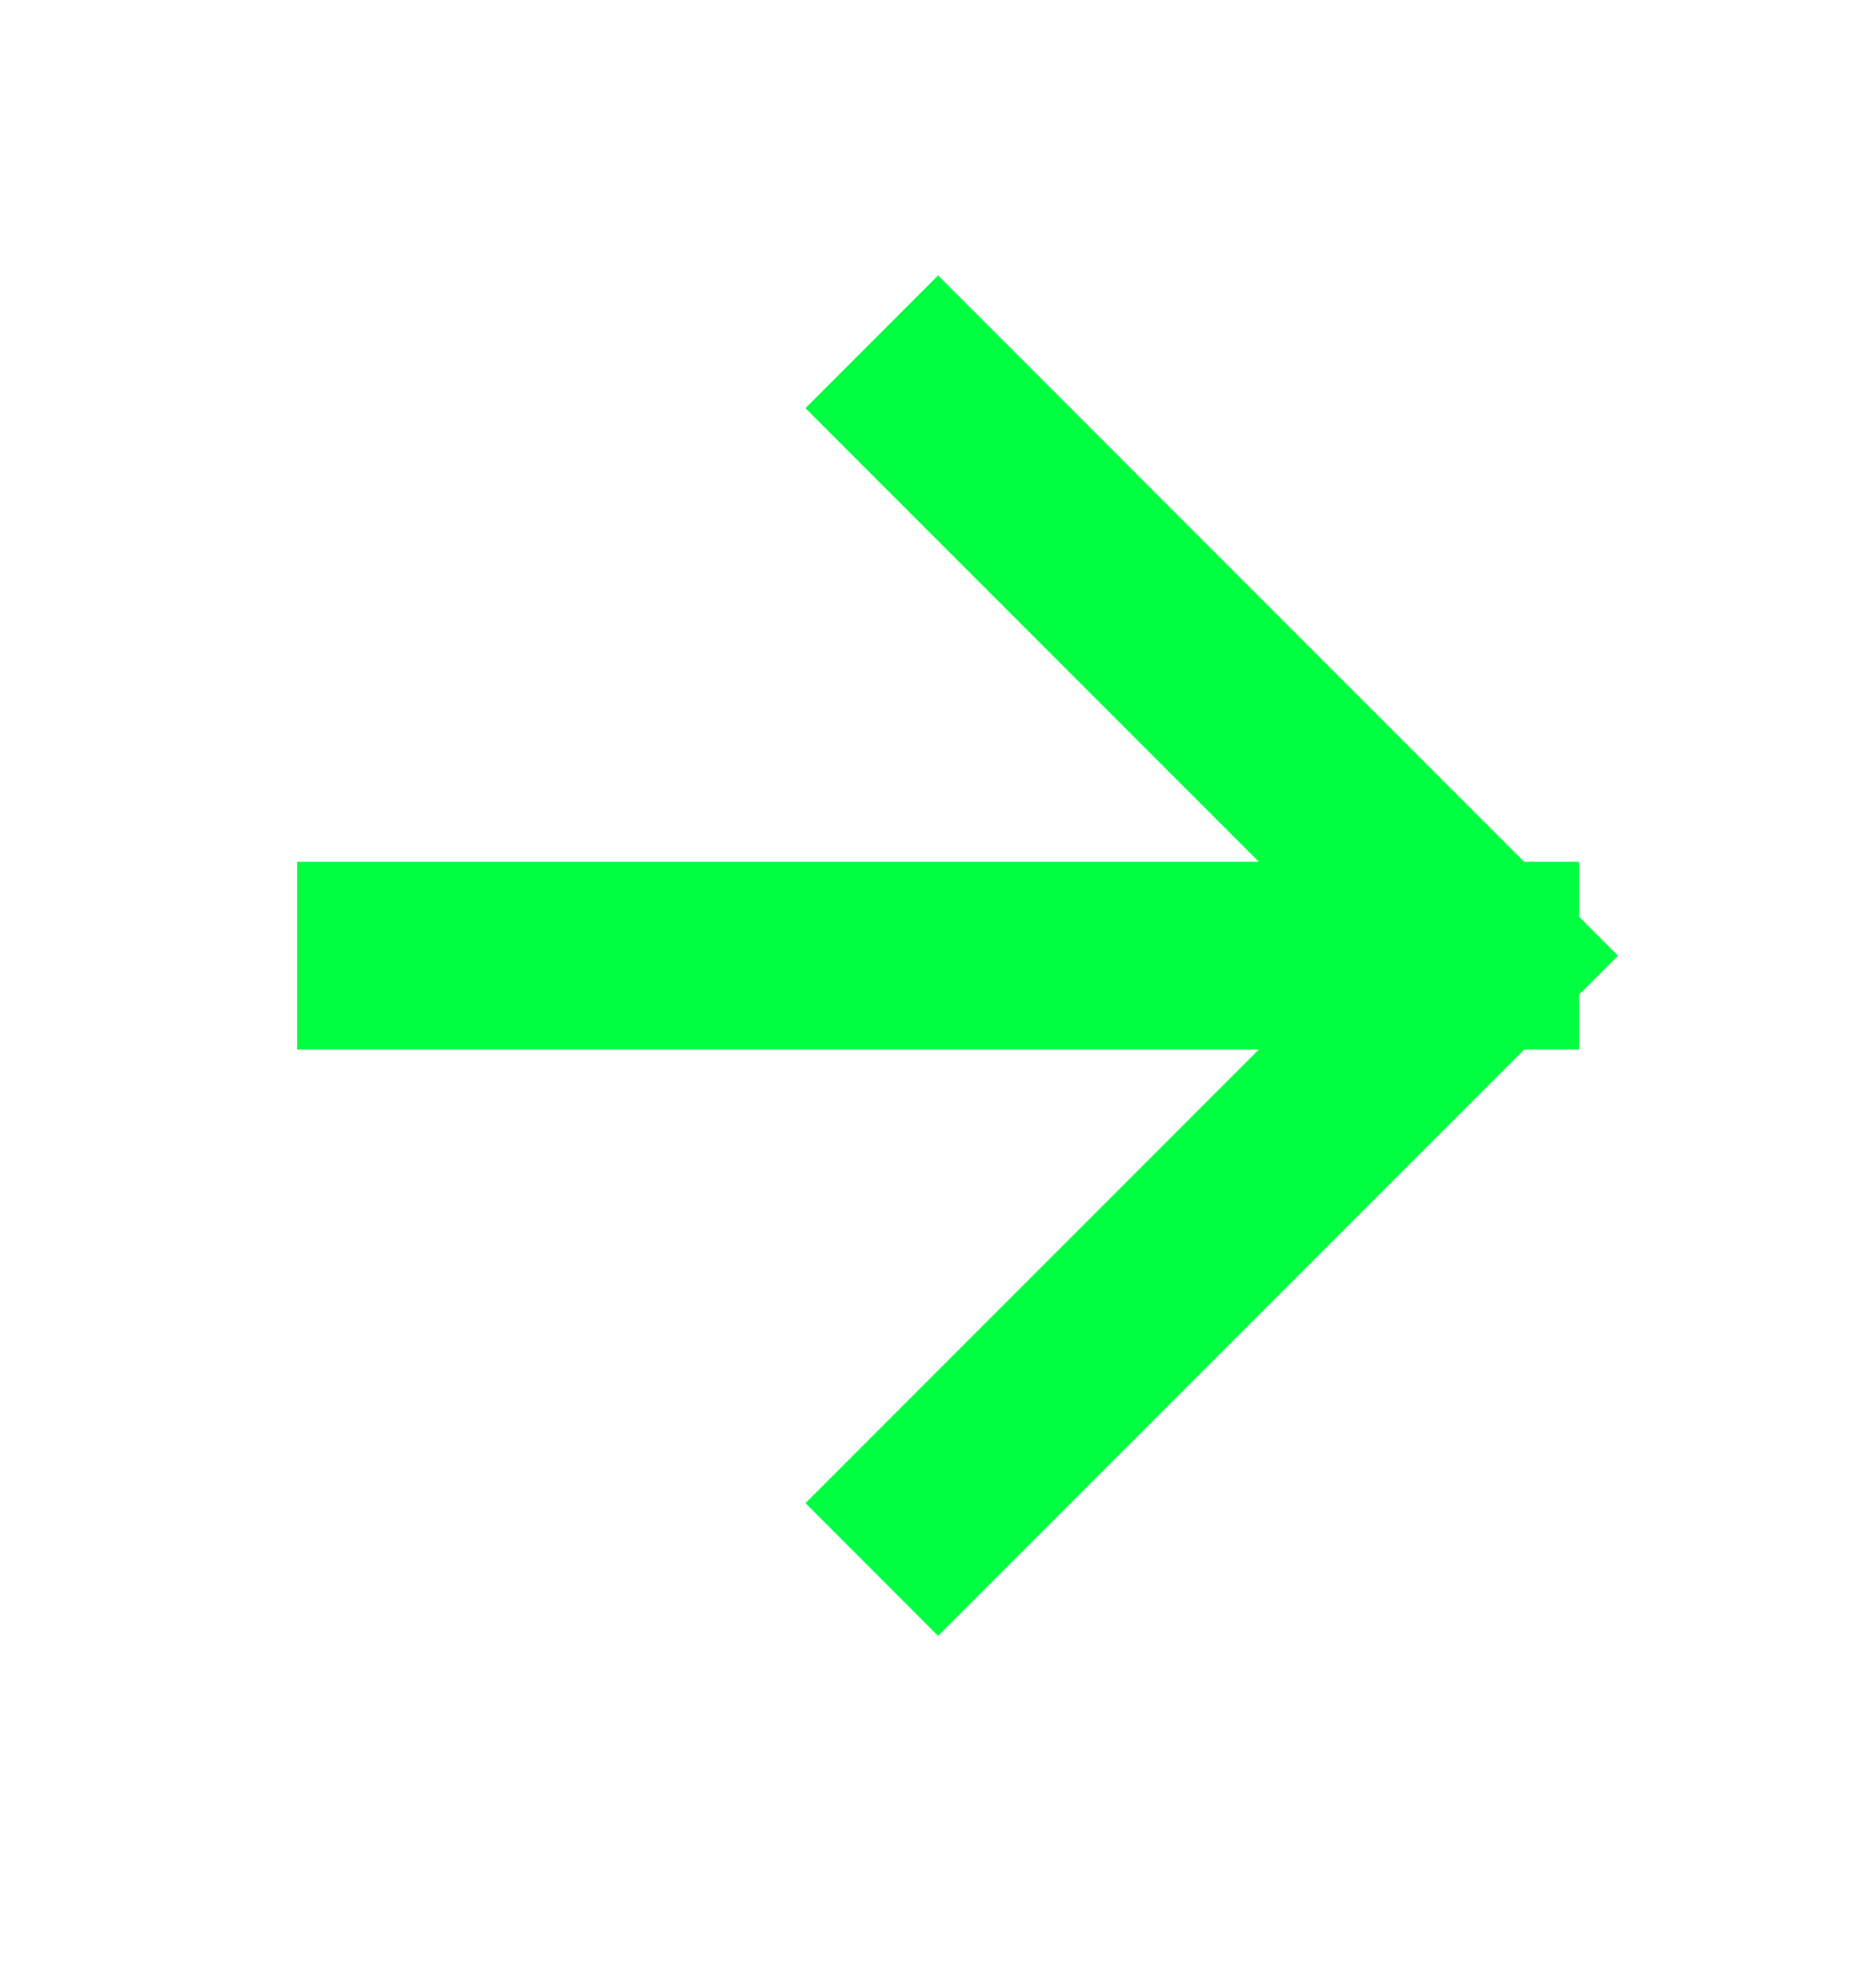 <svg width="20" height="21" viewBox="0 0 20 21" fill="none" xmlns="http://www.w3.org/2000/svg">
<path d="M4.168 10.182H15.835M15.835 10.182L10.001 4.349M15.835 10.182L10.001 16.015" stroke="#00FF41" stroke-width="2" stroke-linecap="square"/>
</svg>

